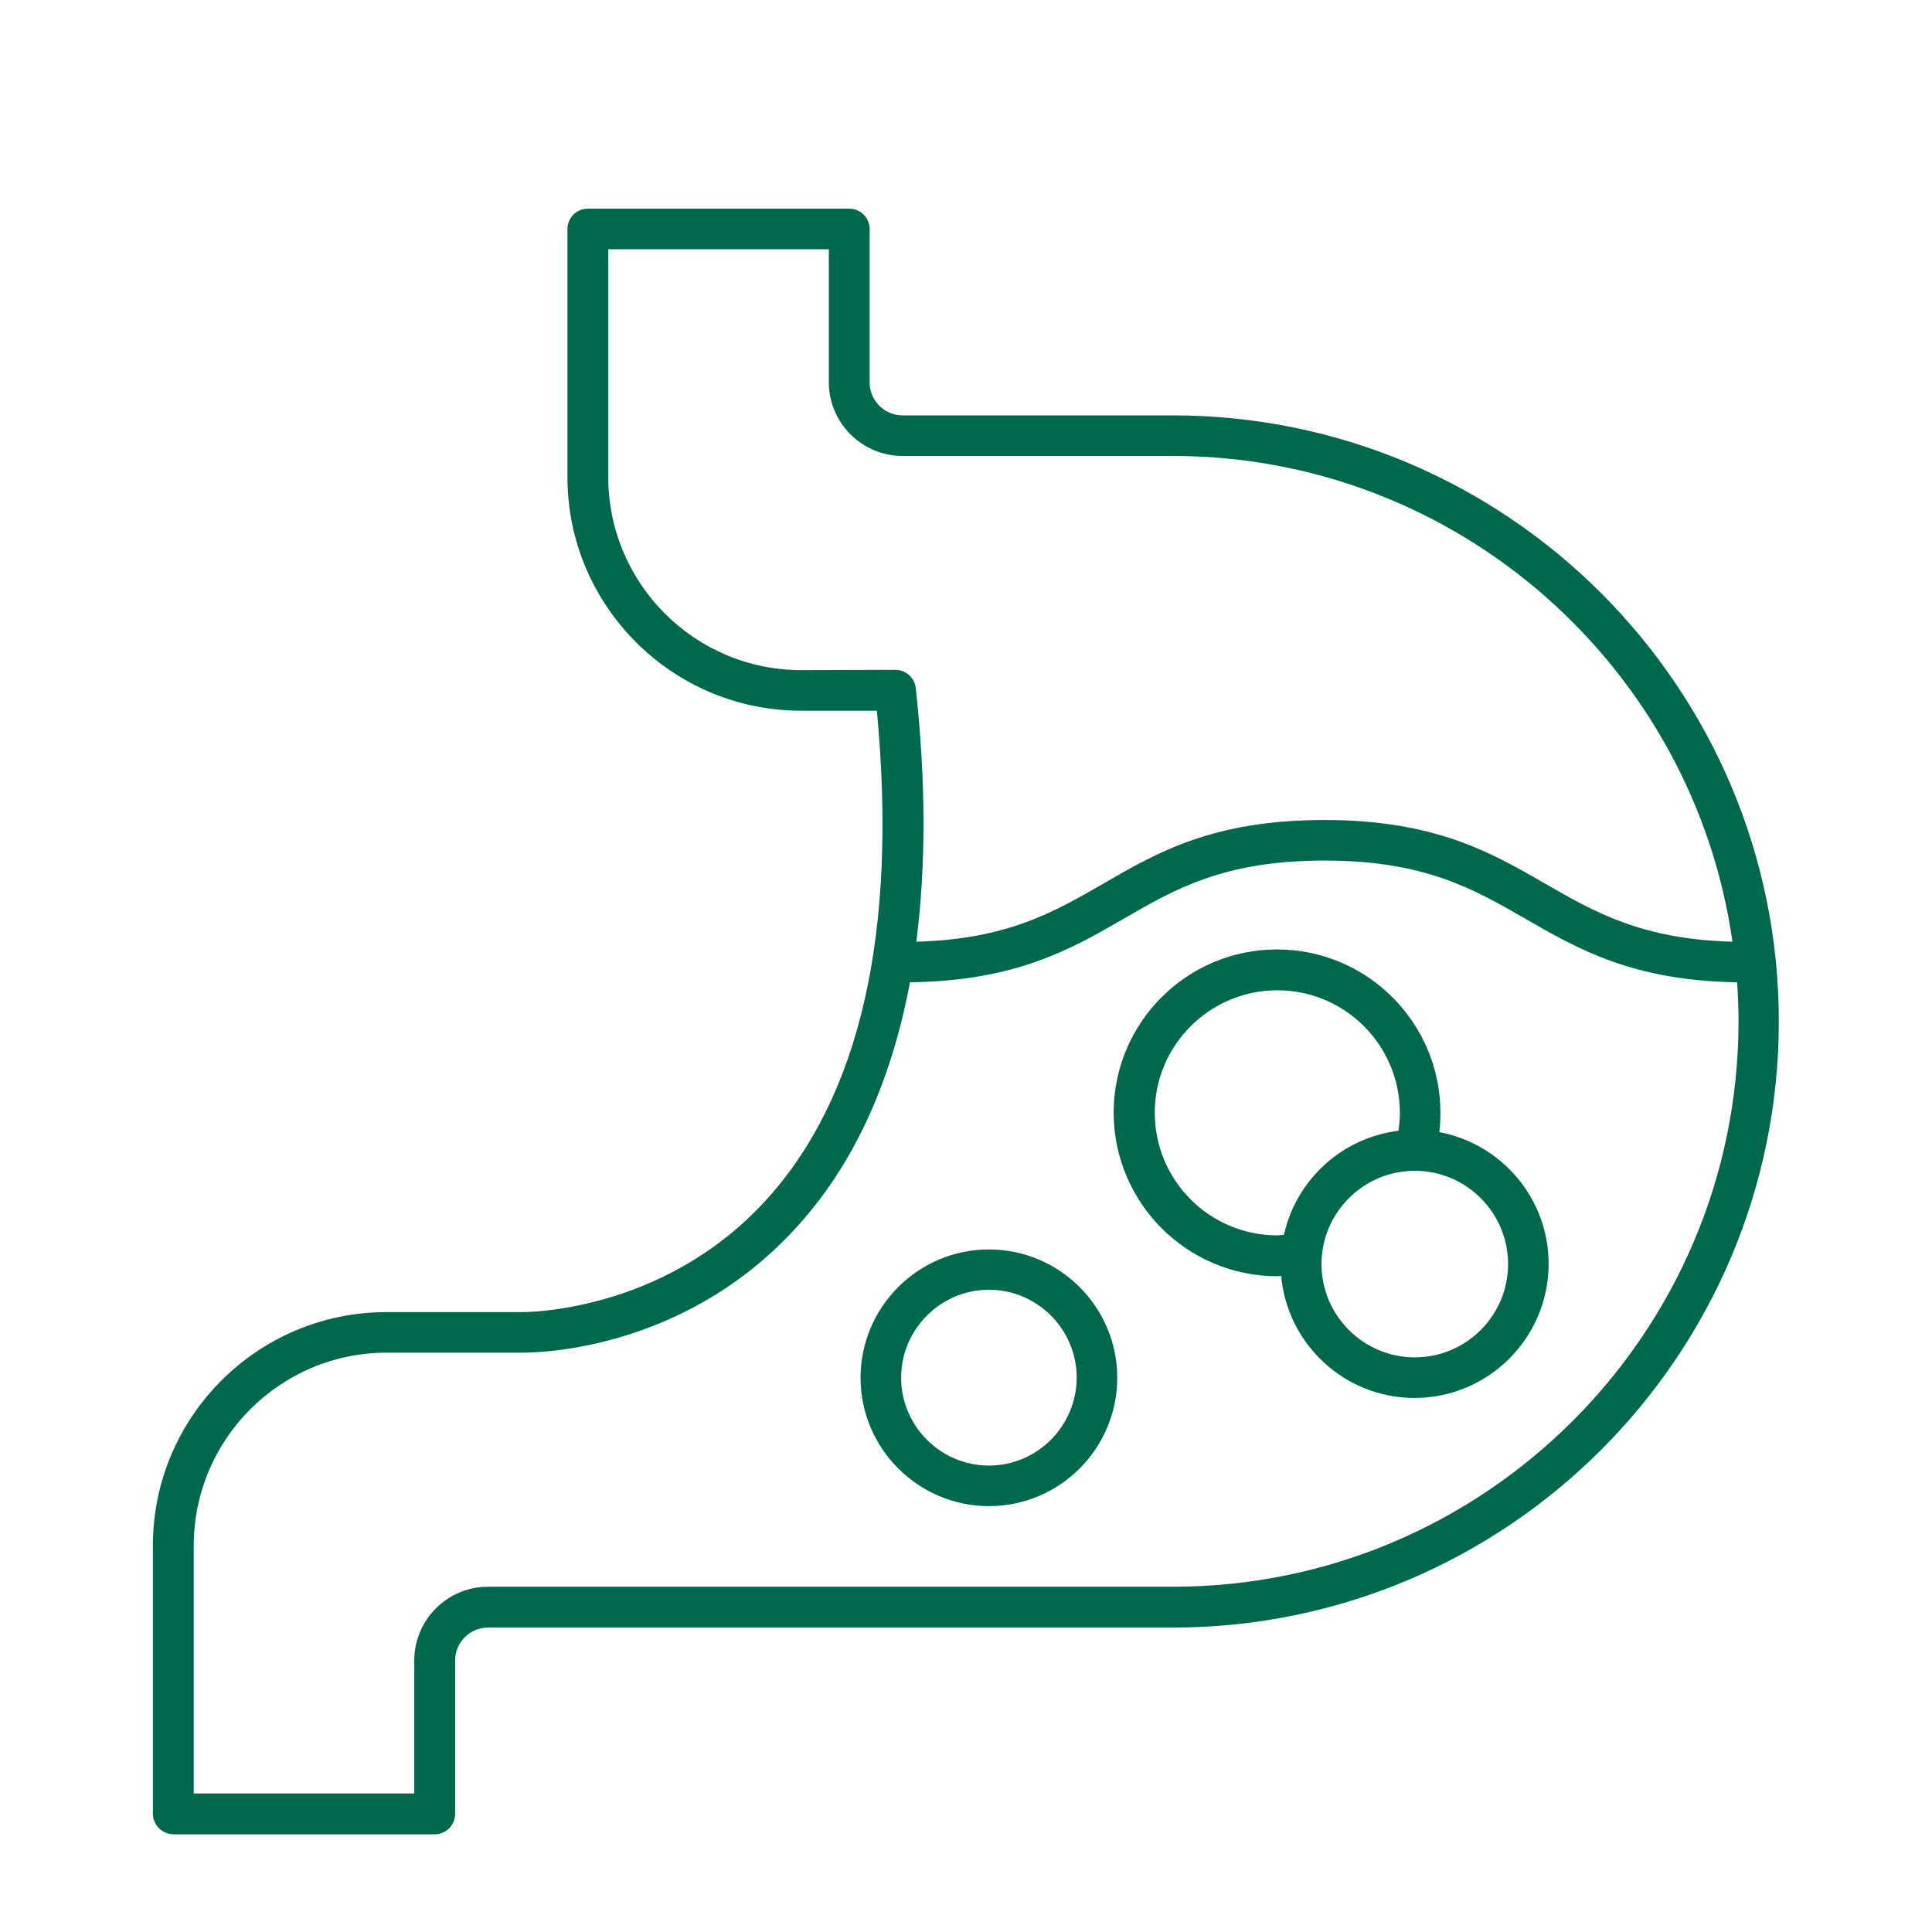 <?xml version="1.0" encoding="UTF-8"?>
<svg xmlns="http://www.w3.org/2000/svg" xmlns:xlink="http://www.w3.org/1999/xlink" version="1.1" id="Layer_1" x="0px" y="0px" viewBox="0 0 700 700" style="enable-background:new 0 0 700 700;" xml:space="preserve"> <style type="text/css"> .st0{fill:#00684C;} </style> <g> <path class="st0" d="M62.9,664.6h94.6c4.1,0,7.4-3.3,7.4-7.4v-55.6c0-6.6,5.4-11.9,11.9-11.9h248.1c121.1,0,219.6-98.5,219.6-219.6 S546,150.5,424.9,150.5h-97.9c-6.6,0-11.9-5.4-11.9-11.9V83c0-4.1-3.3-7.4-7.4-7.4H213c-4.1,0-7.4,3.3-7.4,7.4v89.9 c0,46.6,38,84.6,84.6,84.6h27.5c7.6,80.4-6,140.1-40.5,177.7c-37.6,40.9-87.8,40.2-88.5,40.2h-48.7c-46.6,0-84.6,37.9-84.6,84.6 v97.3C55.5,661.3,58.8,664.6,62.9,664.6L62.9,664.6z M290.3,242.8c-38.5,0-69.9-31.3-69.9-69.9V90.3h79.9v48.2 c0,14.7,12,26.7,26.7,26.7h97.9c103.2,0,188.7,76.7,202.8,176c-32.9-0.9-49.9-10.7-67.8-21c-19.6-11.3-39.9-23.1-80.1-23.1 s-60.5,11.7-80.1,23.1c-17.9,10.3-34.8,20.1-67.7,21c3.5-27.3,3.5-57.9-0.2-91.9c-0.4-3.7-3.6-6.6-7.3-6.6L290.3,242.8z M70.2,560 c0-38.5,31.3-69.9,69.9-69.9l48.5,0c2.4,0,57.2,1,99.4-44.8c21-22.7,34.8-52.7,41.7-89.4c38.3-0.5,58.2-11.9,77.4-23 c18.8-10.9,36.5-21.1,72.8-21.1c36.3,0,54,10.3,72.8,21.1c19.1,11,38.8,22.4,76.7,23c0.3,4.7,0.5,9.4,0.5,14.1 c0,113-91.9,204.9-204.9,204.9H176.8c-14.7,0-26.7,12-26.7,26.7l0,48.2H70.2L70.2,560z"></path> <path class="st0" d="M358.3,545.7c25.7,0,46.5-20.9,46.5-46.5c0-25.7-20.9-46.5-46.5-46.5c-25.7,0-46.5,20.9-46.5,46.5 C311.8,524.8,332.7,545.7,358.3,545.7z M358.3,467.3c17.5,0,31.8,14.3,31.8,31.8S375.9,531,358.3,531c-17.5,0-31.8-14.3-31.8-31.8 C326.5,481.6,340.8,467.3,358.3,467.3z"></path> <path class="st0" d="M462.8,462.4c0.5,0,1-0.1,1.4-0.1c2.2,24.7,23,44.2,48.3,44.2c26.8,0,48.6-21.8,48.6-48.6 c0-23.7-17.1-43.5-39.6-47.7c0.3-2.3,0.4-4.7,0.4-7c0-32.6-26.5-59.2-59.2-59.2s-59.2,26.5-59.2,59.2 C403.6,435.9,430.1,462.4,462.8,462.4L462.8,462.4z M546.4,458c0,18.7-15.2,33.8-33.8,33.8s-33.8-15.2-33.8-33.8 s15.2-33.8,33.8-33.8S546.4,439.3,546.4,458z M462.8,358.8c24.5,0,44.4,19.9,44.4,44.4c0,2.2-0.2,4.4-0.5,6.5 c-20.5,2.5-37.1,17.8-41.5,37.7c-0.8,0-1.6,0.2-2.4,0.2c-24.5,0-44.4-19.9-44.4-44.4C418.3,378.8,438.3,358.8,462.8,358.8 L462.8,358.8z"></path> </g> </svg>

